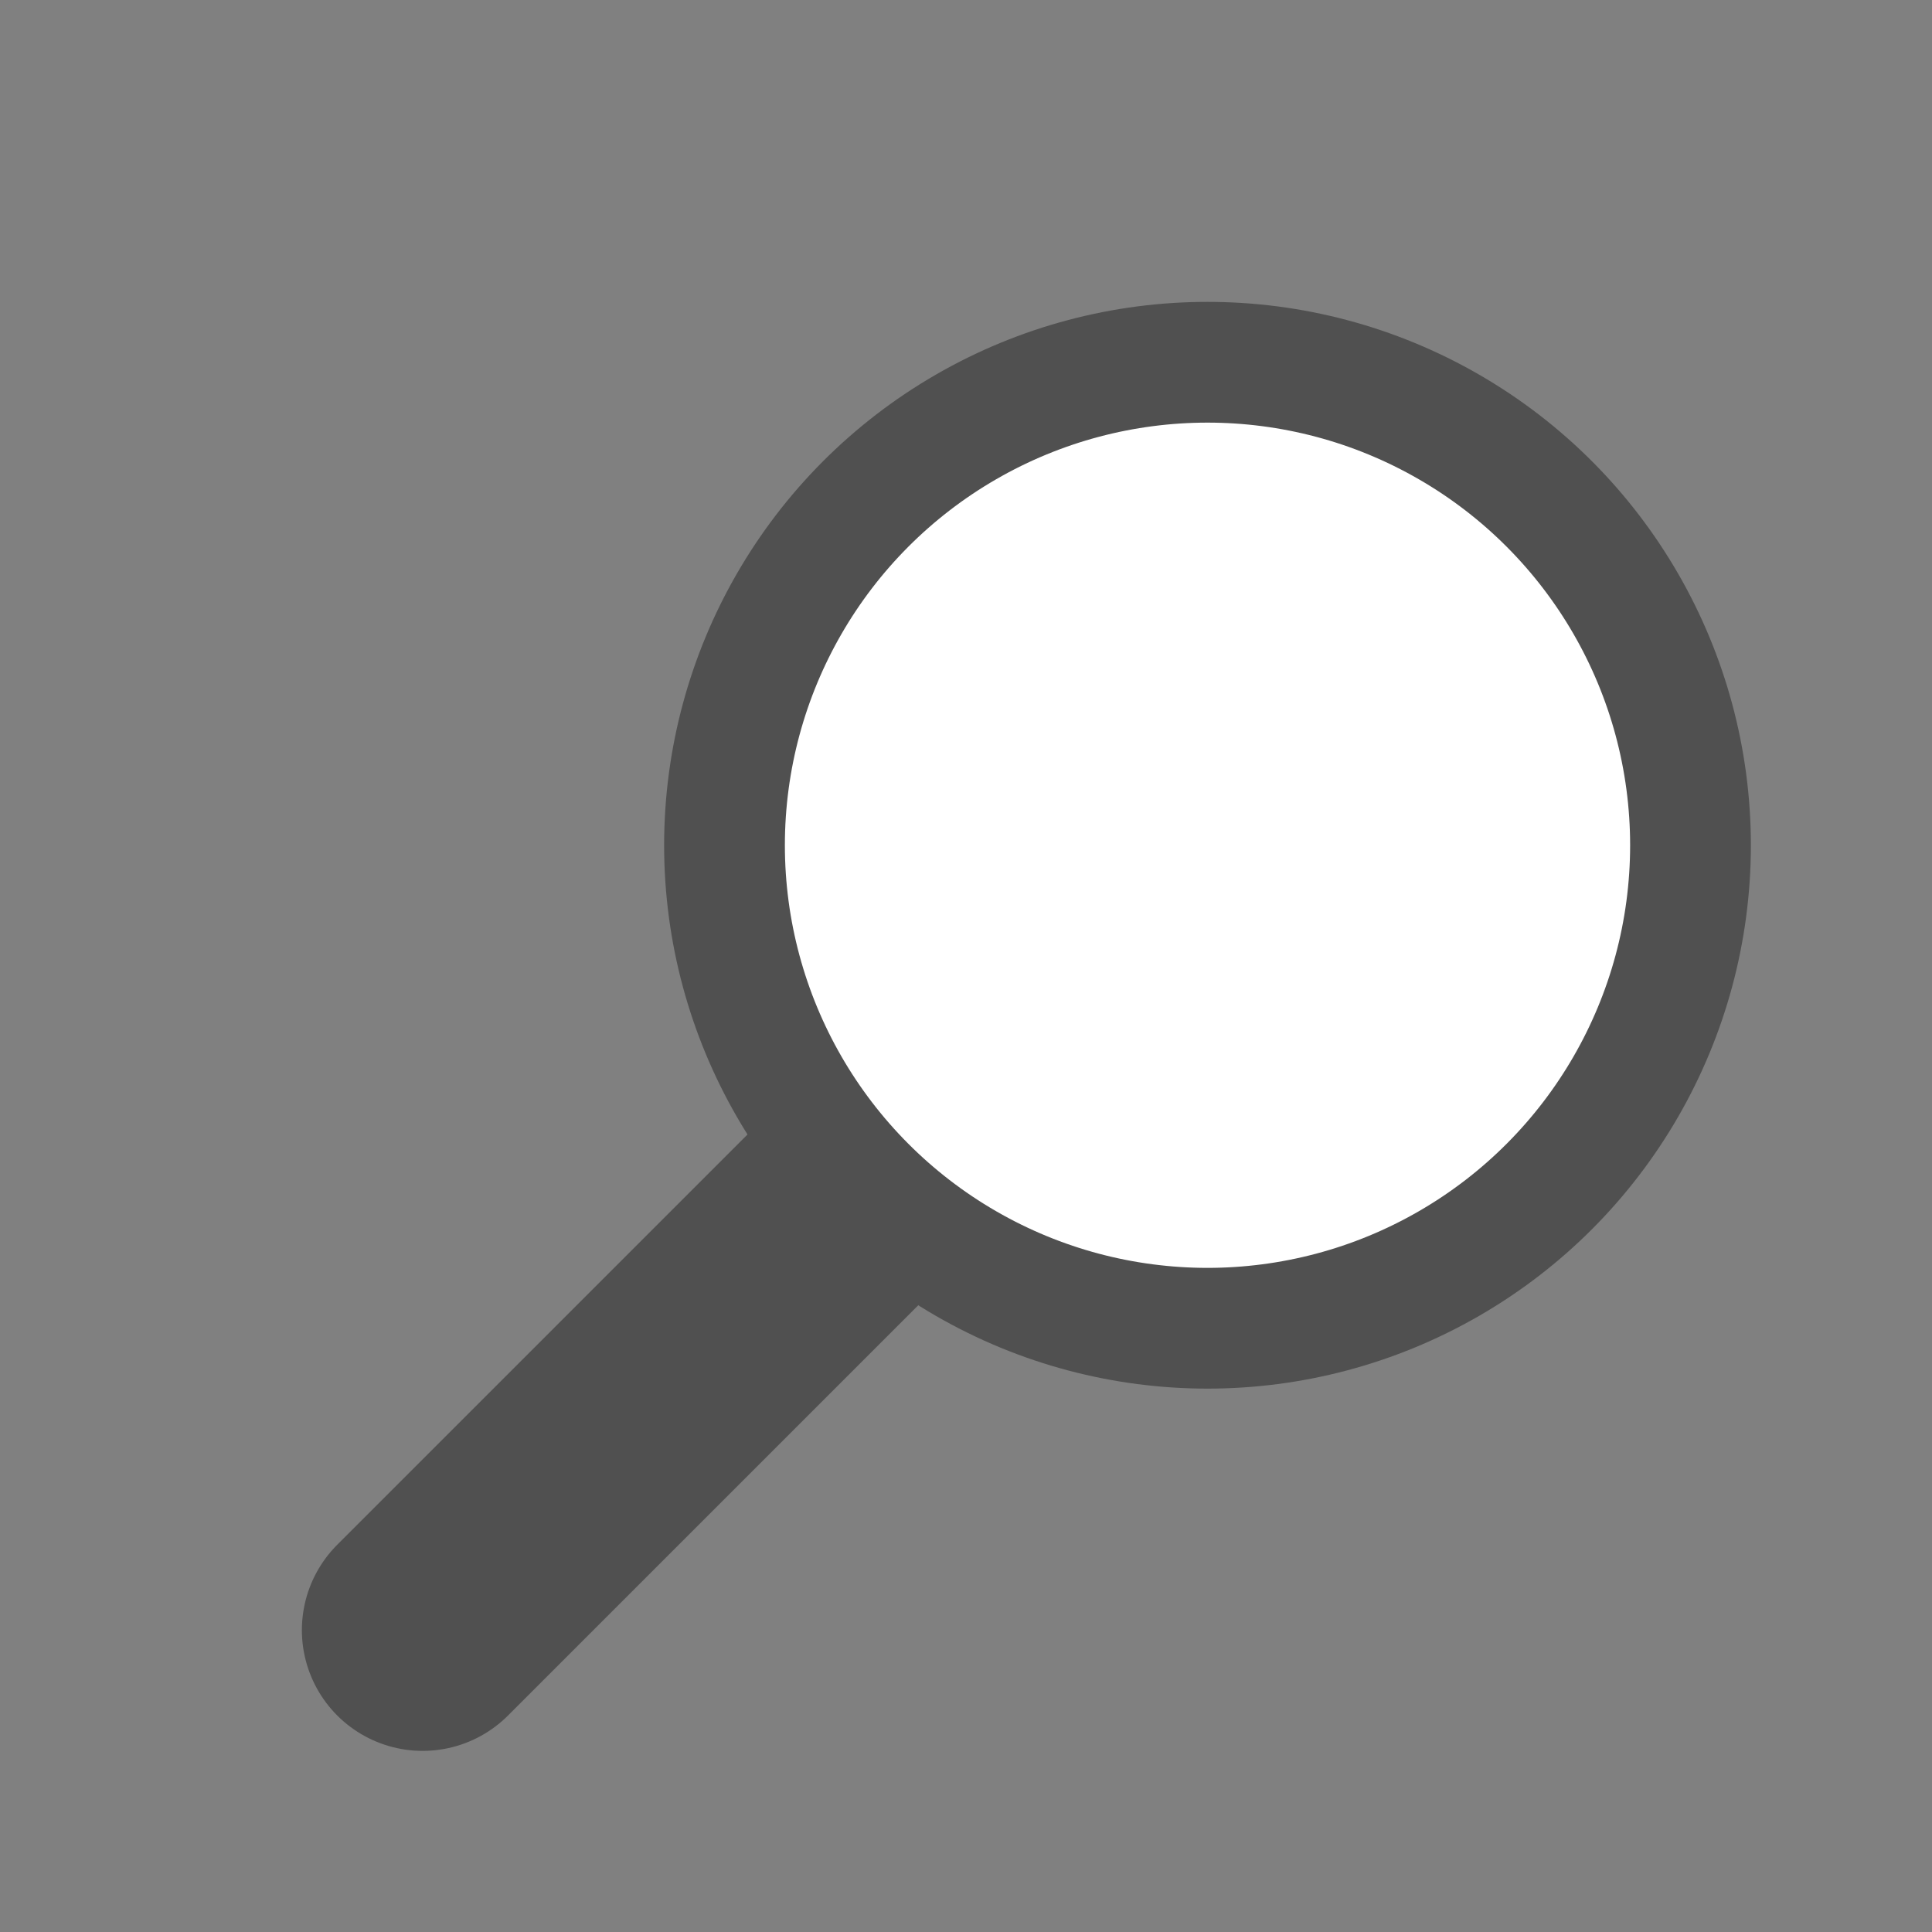<svg id="Layer_1" data-name="Layer 1" xmlns="http://www.w3.org/2000/svg" viewBox="0 0 32 32"><rect x="0" y="0" width="32" height="32" fill="#808080" stroke="none"/><defs><style>.cls-1{fill:none;stroke-linecap:round;stroke-width:4px;}.cls-1,.cls-2{stroke:#505050;stroke-miterlimit:10;}.cls-2{fill:#fff;stroke-width:2px;}</style></defs><line class="cls-1" x1="7" y1="27" x2="18" y2="16"/><circle class="cls-2" cx="20" cy="14" r="8"/></svg>